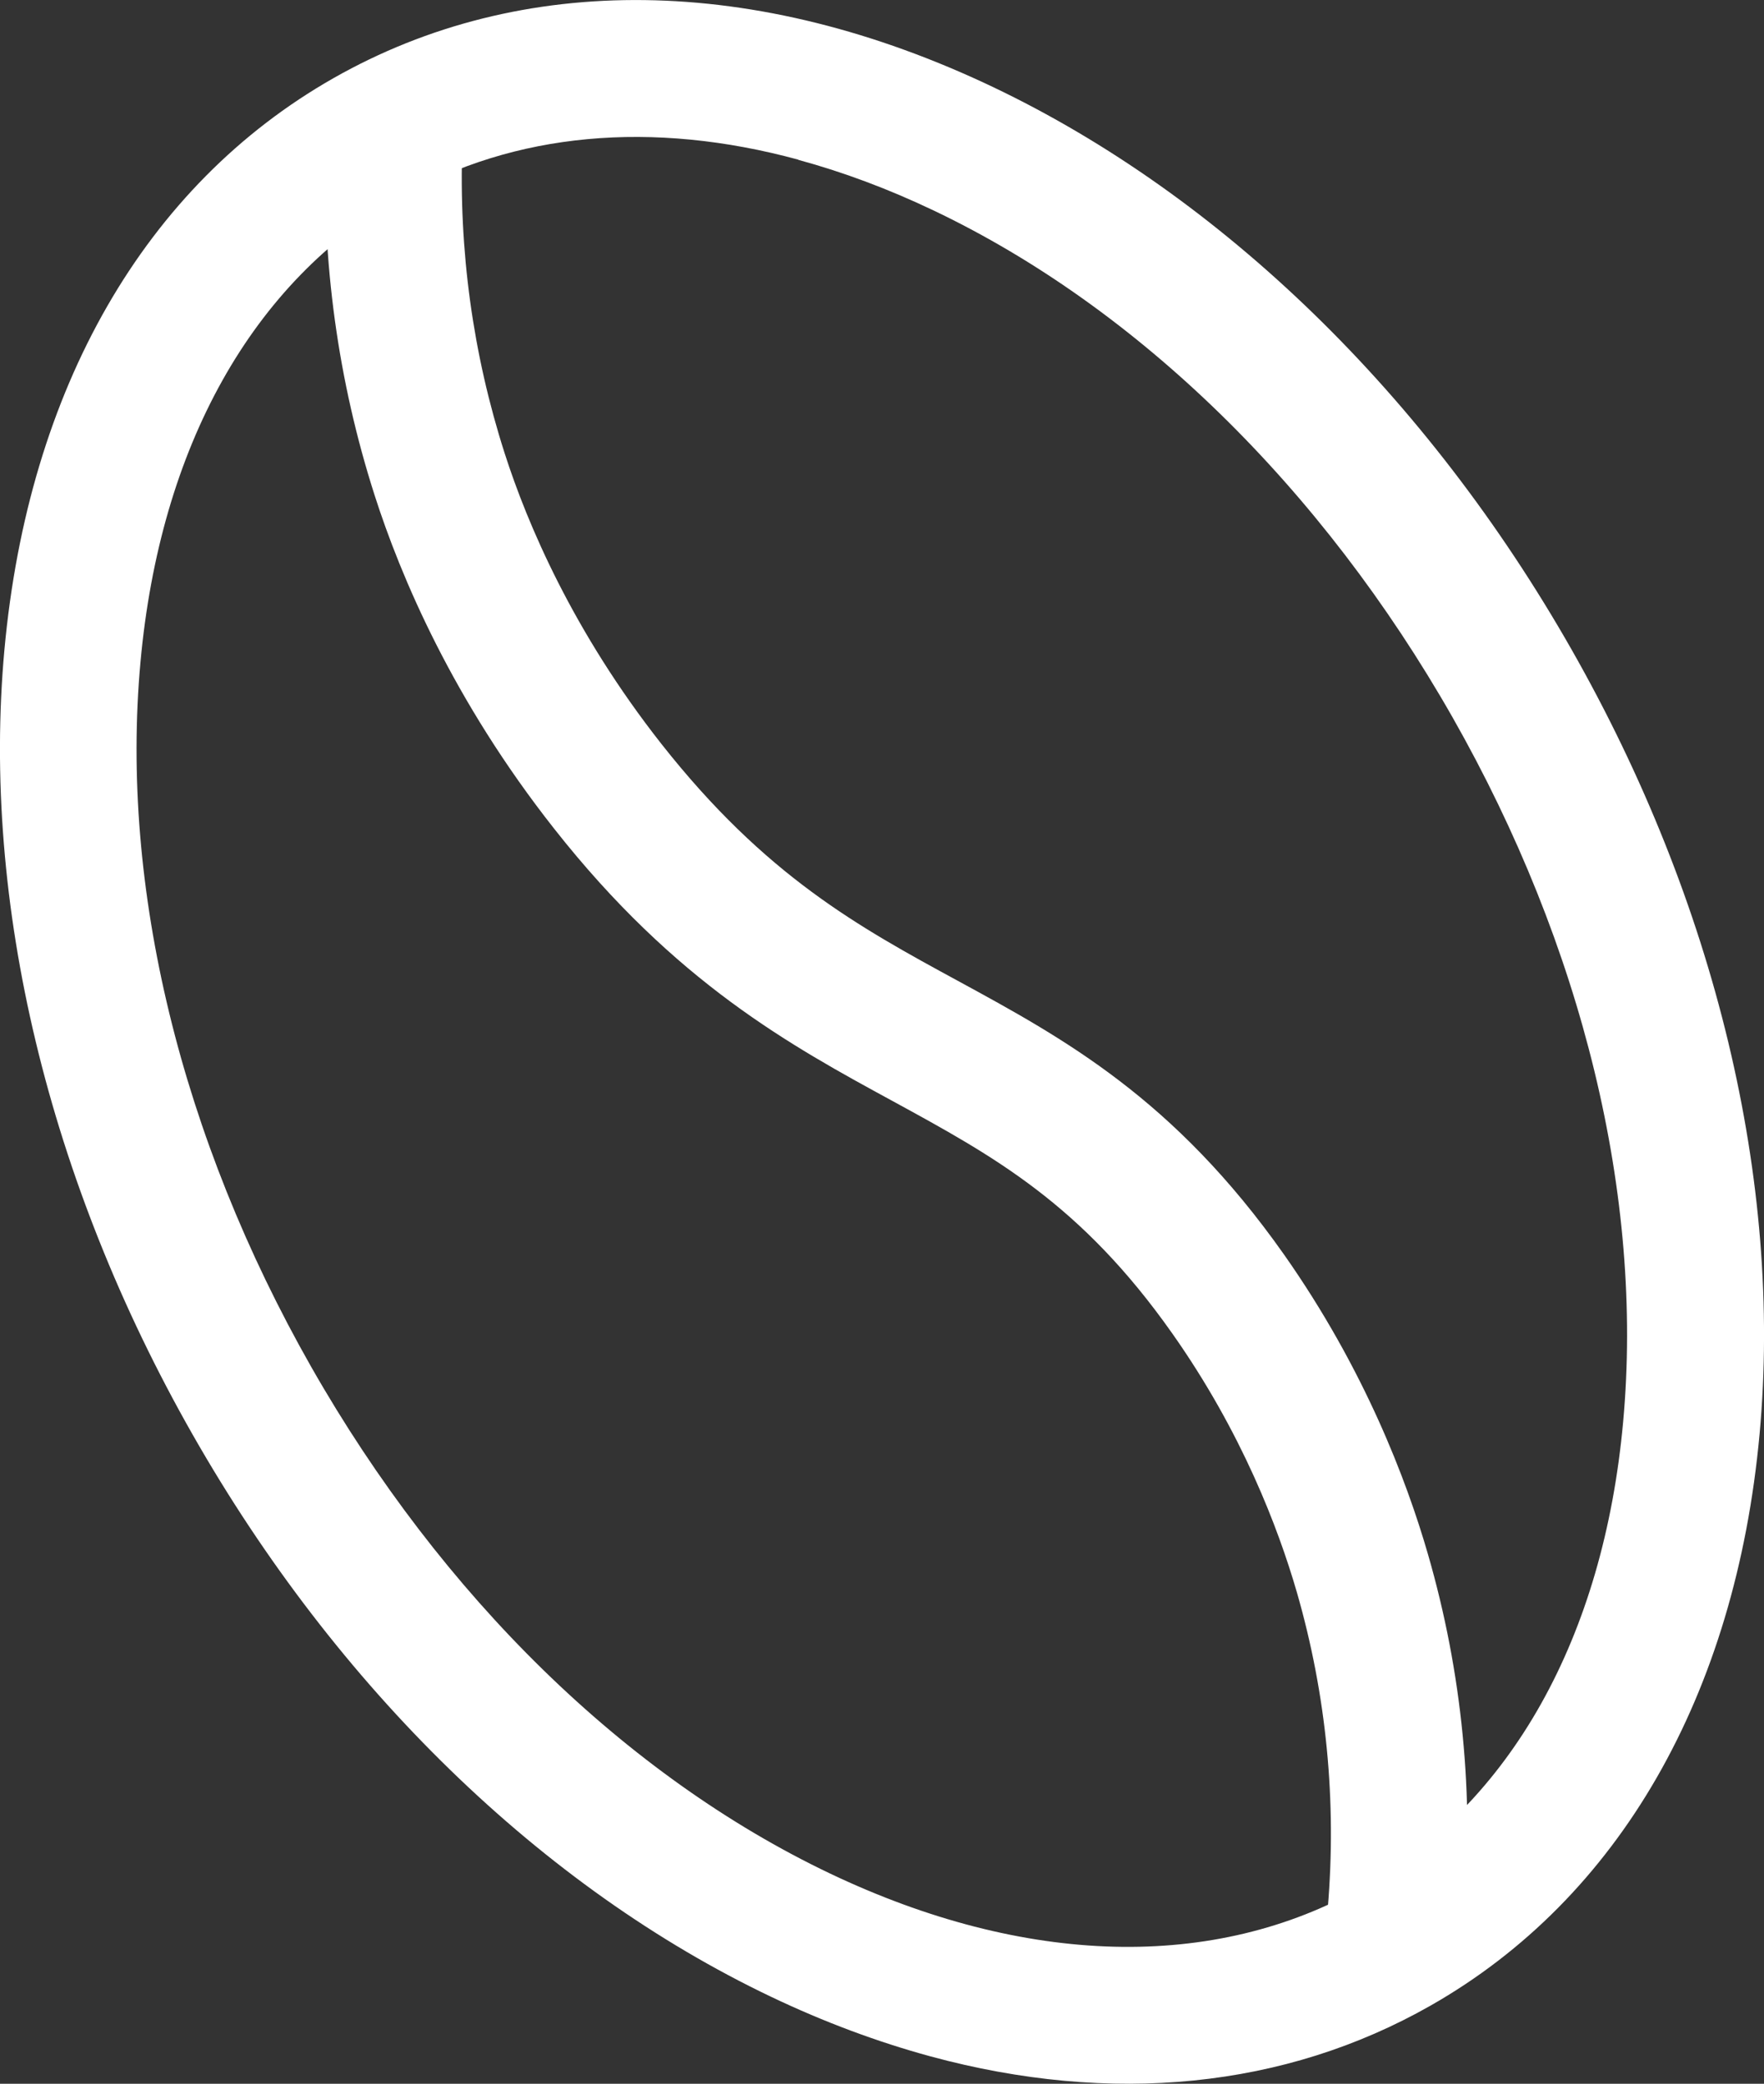 <?xml version="1.0" encoding="UTF-8"?> <svg xmlns="http://www.w3.org/2000/svg" id="Layer_2" data-name="Layer 2" viewBox="0 0 92.06 108.73"><rect x="0" y="0" width="92.06" height="108.73" fill="#333333" stroke="none"/><defs><style> .cls-1 { fill: #fff; } </style></defs><g id="_4" data-name="4"><g><path class="cls-1" d="m48.56,107.3c-2.75-.75-5.53-1.78-8.32-3.11-11.94-5.69-22.66-16.11-30.19-29.34C2.52,61.62-.97,47.08.23,33.91,1.48,20.27,7.57,9.67,17.4,4.08c9.83-5.59,22.05-5.43,34.42.46,11.94,5.69,22.66,16.11,30.19,29.34h0c7.53,13.23,11.02,27.77,9.82,40.94-1.25,13.64-7.34,24.24-17.17,29.83-7.61,4.33-16.66,5.21-26.1,2.65Zm-6.9-98.97c-7.62-2.07-14.81-1.43-20.74,1.95-7.74,4.41-12.57,13.03-13.59,24.28-1.07,11.73,2.1,24.78,8.91,36.76,6.82,11.98,16.43,21.36,27.06,26.43,10.2,4.86,20.08,5.11,27.82.71,7.74-4.41,12.57-13.03,13.59-24.28,1.07-11.73-2.1-24.78-8.91-36.76-6.82-11.98-16.43-21.36-27.06-26.43-2.39-1.14-4.76-2.02-7.08-2.65Z"></path><path class="cls-1" d="m69.29,99.61c.48-5.63-.07-11.19-1.61-16.53-.96-3.31-2.86-8.34-6.5-13.5-4.77-6.77-9.32-9.25-14.6-12.13-5.31-2.89-11.33-6.17-17.66-14.21-5.29-6.71-8.01-13.16-9.37-17.4-1.91-5.96-2.77-12.21-2.55-18.56l7.13.25c-.2,5.53.55,10.96,2.21,16.13,1.18,3.67,3.56,9.29,8.18,15.16,5.43,6.89,10.3,9.55,15.47,12.36,5.55,3.02,11.29,6.15,17.02,14.28,4.2,5.97,6.4,11.79,7.51,15.63,1.79,6.18,2.42,12.61,1.87,19.12l-7.11-.6Z"></path></g></g></svg> 